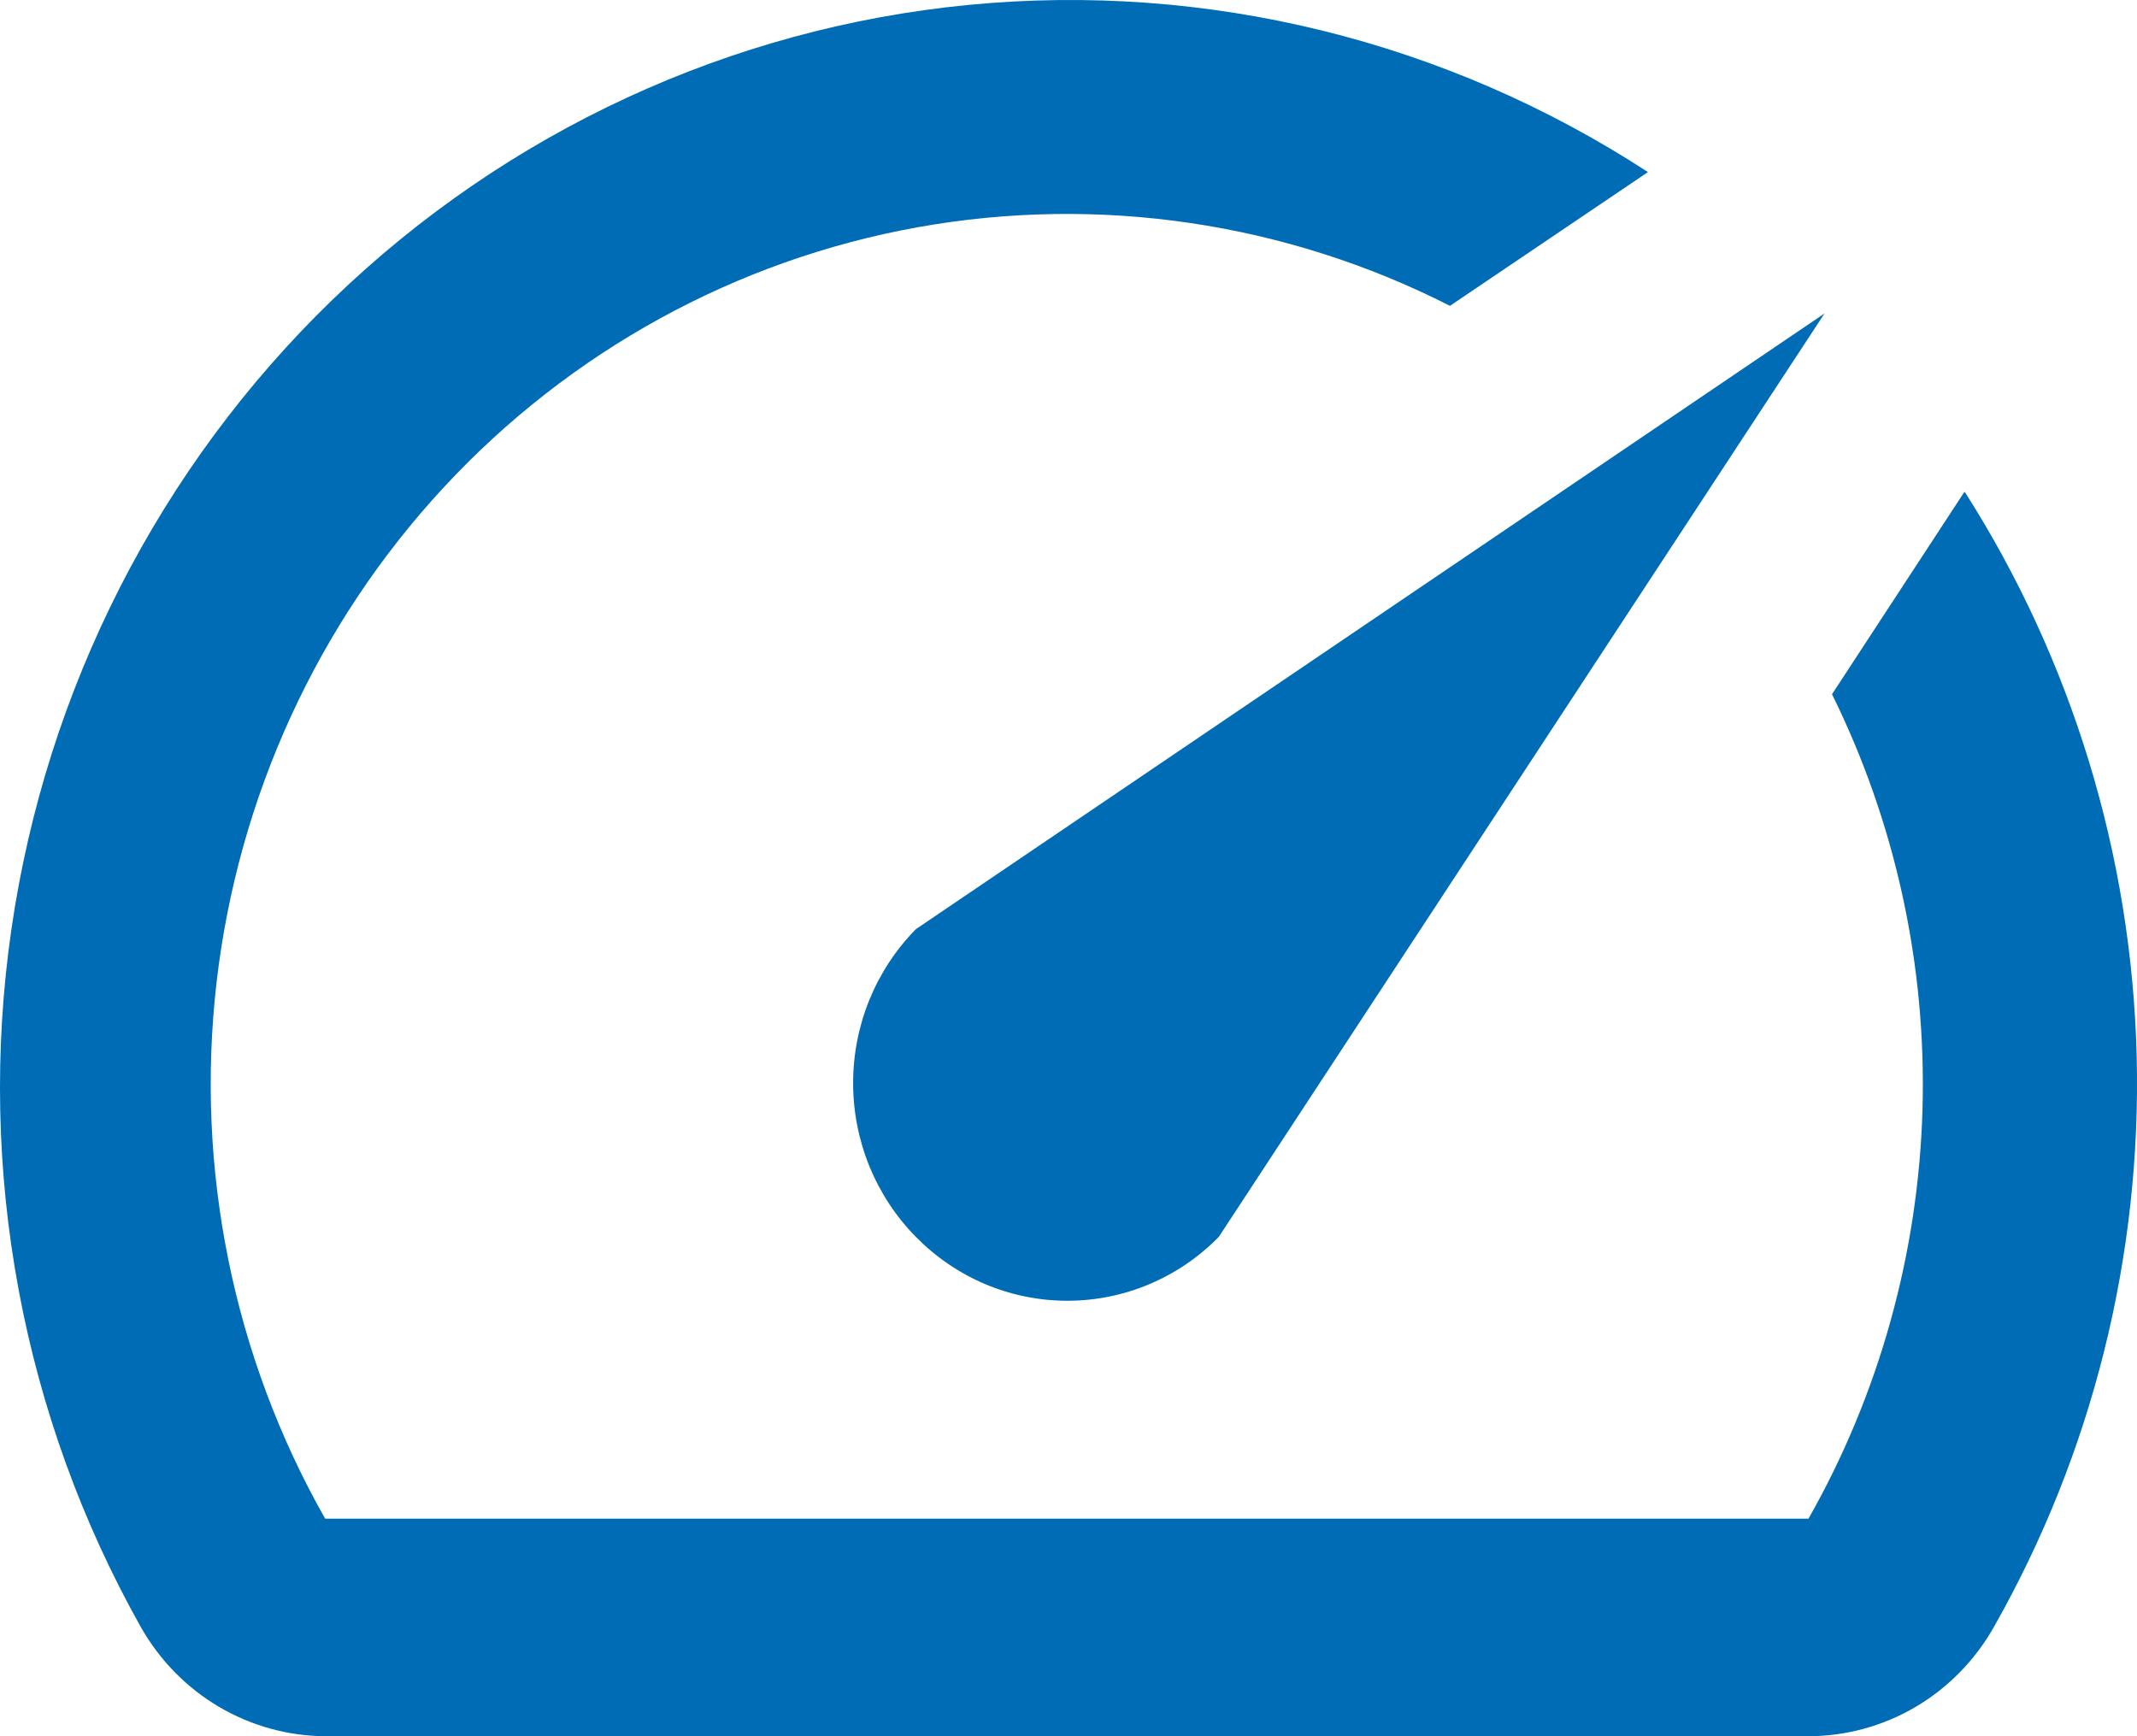 <svg width="32" height="26" viewBox="0 0 32 26" fill="none" xmlns="http://www.w3.org/2000/svg">
<path d="M29.405 7.382L27.433 10.396C28.384 12.322 28.849 14.459 28.788 16.614C28.726 18.769 28.14 20.875 27.081 22.742H4.869C3.492 20.315 2.922 17.502 3.242 14.72C3.562 11.938 4.756 9.335 6.647 7.296C8.537 5.258 11.023 3.893 13.737 3.404C16.451 2.915 19.247 3.327 21.712 4.58L24.677 2.577C21.658 0.61 18.078 -0.272 14.508 0.073C10.938 0.418 7.586 1.97 4.986 4.481C2.387 6.992 0.691 10.316 0.17 13.922C-0.351 17.527 0.333 21.207 2.112 24.371C2.392 24.863 2.793 25.273 3.277 25.559C3.761 25.844 4.309 25.997 4.869 26H27.065C27.63 26.002 28.185 25.853 28.675 25.567C29.164 25.281 29.571 24.868 29.853 24.371C31.33 21.771 32.071 18.807 31.995 15.806C31.918 12.806 31.027 9.885 29.421 7.366L29.405 7.382ZM13.715 18.523C14.013 18.826 14.366 19.067 14.755 19.231C15.145 19.395 15.562 19.479 15.983 19.479C16.404 19.479 16.821 19.395 17.21 19.231C17.599 19.067 17.953 18.826 18.25 18.523L27.321 4.694L13.715 13.914C13.417 14.216 13.181 14.576 13.019 14.971C12.858 15.367 12.775 15.79 12.775 16.219C12.775 16.647 12.858 17.071 13.019 17.466C13.181 17.862 13.417 18.221 13.715 18.523Z" fill="#006CB6"/>
</svg>
